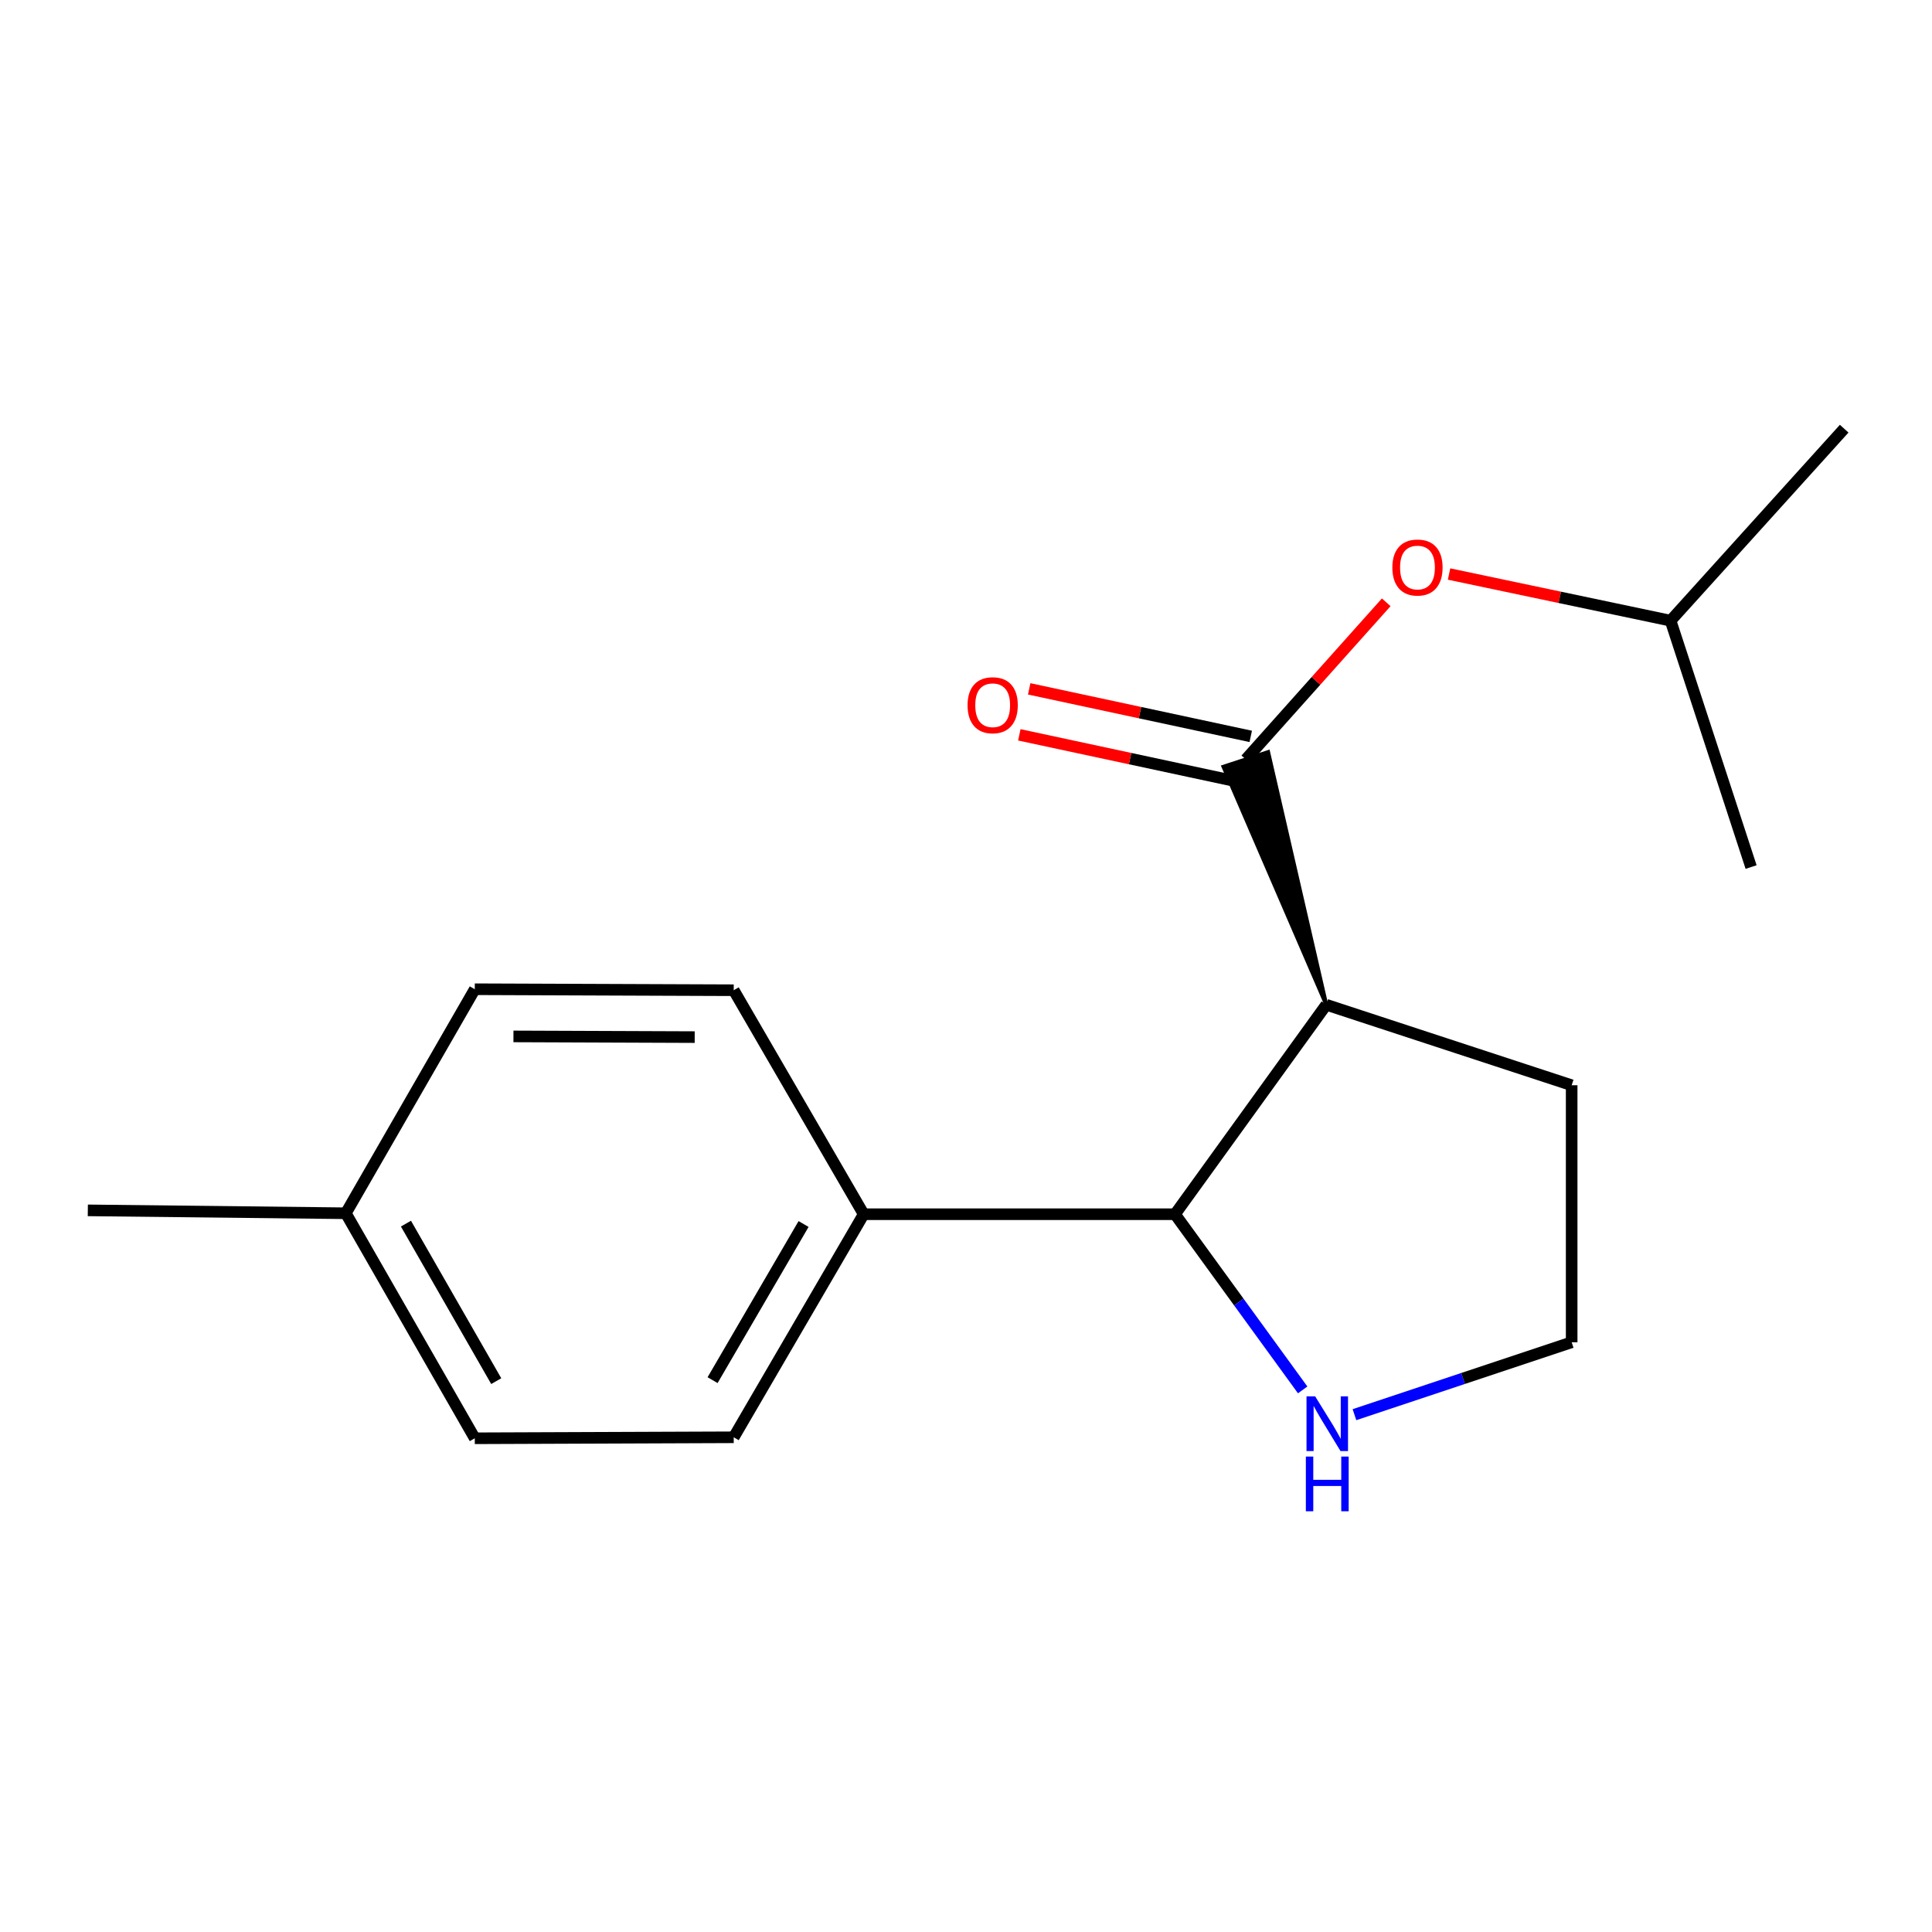 <?xml version='1.0' encoding='iso-8859-1'?>
<svg version='1.1' baseProfile='full'
              xmlns='http://www.w3.org/2000/svg'
                      xmlns:rdkit='http://www.rdkit.org/xml'
                      xmlns:xlink='http://www.w3.org/1999/xlink'
                  xml:space='preserve'
width='1000px' height='1000px' viewBox='0 0 1000 1000'>
<!-- END OF HEADER -->
<rect style='opacity:1.0;fill:#FFFFFF;stroke:none' width='1000' height='1000' x='0' y='0'> </rect>
<path class='bond-0' d='M 686.489,520.059 L 656.39,389.262 L 633.262,396.849 Z' style='fill:#000000;fill-rule:evenodd;fill-opacity:1;stroke:#000000;stroke-width:2px;stroke-linecap:butt;stroke-linejoin:miter;stroke-opacity:1;' />
<path class='bond-1' d='M 686.489,520.059 L 608.18,628.482' style='fill:none;fill-rule:evenodd;stroke:#000000;stroke-width:6px;stroke-linecap:butt;stroke-linejoin:miter;stroke-opacity:1' />
<path class='bond-8' d='M 686.489,520.059 L 813.492,561.722' style='fill:none;fill-rule:evenodd;stroke:#000000;stroke-width:6px;stroke-linecap:butt;stroke-linejoin:miter;stroke-opacity:1' />
<path class='bond-3' d='M 644.826,393.056 L 681.167,352.407' style='fill:none;fill-rule:evenodd;stroke:#000000;stroke-width:6px;stroke-linecap:butt;stroke-linejoin:miter;stroke-opacity:1' />
<path class='bond-3' d='M 681.167,352.407 L 717.507,311.758' style='fill:none;fill-rule:evenodd;stroke:#FF0000;stroke-width:6px;stroke-linecap:butt;stroke-linejoin:miter;stroke-opacity:1' />
<path class='bond-5' d='M 647.379,381.156 L 590.045,368.854' style='fill:none;fill-rule:evenodd;stroke:#000000;stroke-width:6px;stroke-linecap:butt;stroke-linejoin:miter;stroke-opacity:1' />
<path class='bond-5' d='M 590.045,368.854 L 532.71,356.551' style='fill:none;fill-rule:evenodd;stroke:#FF0000;stroke-width:6px;stroke-linecap:butt;stroke-linejoin:miter;stroke-opacity:1' />
<path class='bond-5' d='M 642.273,404.955 L 584.938,392.653' style='fill:none;fill-rule:evenodd;stroke:#000000;stroke-width:6px;stroke-linecap:butt;stroke-linejoin:miter;stroke-opacity:1' />
<path class='bond-5' d='M 584.938,392.653 L 527.603,380.35' style='fill:none;fill-rule:evenodd;stroke:#FF0000;stroke-width:6px;stroke-linecap:butt;stroke-linejoin:miter;stroke-opacity:1' />
<path class='bond-2' d='M 608.18,628.482 L 641.221,673.945' style='fill:none;fill-rule:evenodd;stroke:#000000;stroke-width:6px;stroke-linecap:butt;stroke-linejoin:miter;stroke-opacity:1' />
<path class='bond-2' d='M 641.221,673.945 L 674.262,719.408' style='fill:none;fill-rule:evenodd;stroke:#0000FF;stroke-width:6px;stroke-linecap:butt;stroke-linejoin:miter;stroke-opacity:1' />
<path class='bond-4' d='M 608.18,628.482 L 447.046,628.482' style='fill:none;fill-rule:evenodd;stroke:#000000;stroke-width:6px;stroke-linecap:butt;stroke-linejoin:miter;stroke-opacity:1' />
<path class='bond-17' d='M 701.063,732.229 L 757.278,713.493' style='fill:none;fill-rule:evenodd;stroke:#0000FF;stroke-width:6px;stroke-linecap:butt;stroke-linejoin:miter;stroke-opacity:1' />
<path class='bond-17' d='M 757.278,713.493 L 813.492,694.756' style='fill:none;fill-rule:evenodd;stroke:#000000;stroke-width:6px;stroke-linecap:butt;stroke-linejoin:miter;stroke-opacity:1' />
<path class='bond-13' d='M 750.029,297.109 L 807.359,309.187' style='fill:none;fill-rule:evenodd;stroke:#FF0000;stroke-width:6px;stroke-linecap:butt;stroke-linejoin:miter;stroke-opacity:1' />
<path class='bond-13' d='M 807.359,309.187 L 864.688,321.265' style='fill:none;fill-rule:evenodd;stroke:#000000;stroke-width:6px;stroke-linecap:butt;stroke-linejoin:miter;stroke-opacity:1' />
<path class='bond-6' d='M 447.046,628.482 L 379.771,743.938' style='fill:none;fill-rule:evenodd;stroke:#000000;stroke-width:6px;stroke-linecap:butt;stroke-linejoin:miter;stroke-opacity:1' />
<path class='bond-6' d='M 415.924,633.546 L 368.832,714.365' style='fill:none;fill-rule:evenodd;stroke:#000000;stroke-width:6px;stroke-linecap:butt;stroke-linejoin:miter;stroke-opacity:1' />
<path class='bond-7' d='M 447.046,628.482 L 379.771,512.541' style='fill:none;fill-rule:evenodd;stroke:#000000;stroke-width:6px;stroke-linecap:butt;stroke-linejoin:miter;stroke-opacity:1' />
<path class='bond-11' d='M 379.771,743.938 L 245.75,744.451' style='fill:none;fill-rule:evenodd;stroke:#000000;stroke-width:6px;stroke-linecap:butt;stroke-linejoin:miter;stroke-opacity:1' />
<path class='bond-10' d='M 379.771,512.541 L 245.75,512.027' style='fill:none;fill-rule:evenodd;stroke:#000000;stroke-width:6px;stroke-linecap:butt;stroke-linejoin:miter;stroke-opacity:1' />
<path class='bond-10' d='M 359.575,536.804 L 265.76,536.444' style='fill:none;fill-rule:evenodd;stroke:#000000;stroke-width:6px;stroke-linecap:butt;stroke-linejoin:miter;stroke-opacity:1' />
<path class='bond-9' d='M 813.492,561.722 L 813.492,694.756' style='fill:none;fill-rule:evenodd;stroke:#000000;stroke-width:6px;stroke-linecap:butt;stroke-linejoin:miter;stroke-opacity:1' />
<path class='bond-12' d='M 245.75,512.027 L 178.989,627.982' style='fill:none;fill-rule:evenodd;stroke:#000000;stroke-width:6px;stroke-linecap:butt;stroke-linejoin:miter;stroke-opacity:1' />
<path class='bond-18' d='M 245.75,744.451 L 178.989,627.982' style='fill:none;fill-rule:evenodd;stroke:#000000;stroke-width:6px;stroke-linecap:butt;stroke-linejoin:miter;stroke-opacity:1' />
<path class='bond-18' d='M 256.853,714.877 L 210.121,633.348' style='fill:none;fill-rule:evenodd;stroke:#000000;stroke-width:6px;stroke-linecap:butt;stroke-linejoin:miter;stroke-opacity:1' />
<path class='bond-14' d='M 178.989,627.982 L 45.455,626.481' style='fill:none;fill-rule:evenodd;stroke:#000000;stroke-width:6px;stroke-linecap:butt;stroke-linejoin:miter;stroke-opacity:1' />
<path class='bond-15' d='M 864.688,321.265 L 906.365,448.782' style='fill:none;fill-rule:evenodd;stroke:#000000;stroke-width:6px;stroke-linecap:butt;stroke-linejoin:miter;stroke-opacity:1' />
<path class='bond-16' d='M 864.688,321.265 L 954.545,221.888' style='fill:none;fill-rule:evenodd;stroke:#000000;stroke-width:6px;stroke-linecap:butt;stroke-linejoin:miter;stroke-opacity:1' />
<path  class='atom-3' d='M 680.729 722.759
L 690.009 737.759
Q 690.929 739.239, 692.409 741.919
Q 693.889 744.599, 693.969 744.759
L 693.969 722.759
L 697.729 722.759
L 697.729 751.079
L 693.849 751.079
L 683.889 734.679
Q 682.729 732.759, 681.489 730.559
Q 680.289 728.359, 679.929 727.679
L 679.929 751.079
L 676.249 751.079
L 676.249 722.759
L 680.729 722.759
' fill='#0000FF'/>
<path  class='atom-3' d='M 675.909 753.911
L 679.749 753.911
L 679.749 765.951
L 694.229 765.951
L 694.229 753.911
L 698.069 753.911
L 698.069 782.231
L 694.229 782.231
L 694.229 769.151
L 679.749 769.151
L 679.749 782.231
L 675.909 782.231
L 675.909 753.911
' fill='#0000FF'/>
<path  class='atom-4' d='M 720.682 293.745
Q 720.682 286.945, 724.042 283.145
Q 727.402 279.345, 733.682 279.345
Q 739.962 279.345, 743.322 283.145
Q 746.682 286.945, 746.682 293.745
Q 746.682 300.625, 743.282 304.545
Q 739.882 308.425, 733.682 308.425
Q 727.442 308.425, 724.042 304.545
Q 720.682 300.665, 720.682 293.745
M 733.682 305.225
Q 738.002 305.225, 740.322 302.345
Q 742.682 299.425, 742.682 293.745
Q 742.682 288.185, 740.322 285.385
Q 738.002 282.545, 733.682 282.545
Q 729.362 282.545, 727.002 285.345
Q 724.682 288.145, 724.682 293.745
Q 724.682 299.465, 727.002 302.345
Q 729.362 305.225, 733.682 305.225
' fill='#FF0000'/>
<path  class='atom-6' d='M 500.806 365.022
Q 500.806 358.222, 504.166 354.422
Q 507.526 350.622, 513.806 350.622
Q 520.086 350.622, 523.446 354.422
Q 526.806 358.222, 526.806 365.022
Q 526.806 371.902, 523.406 375.822
Q 520.006 379.702, 513.806 379.702
Q 507.566 379.702, 504.166 375.822
Q 500.806 371.942, 500.806 365.022
M 513.806 376.502
Q 518.126 376.502, 520.446 373.622
Q 522.806 370.702, 522.806 365.022
Q 522.806 359.462, 520.446 356.662
Q 518.126 353.822, 513.806 353.822
Q 509.486 353.822, 507.126 356.622
Q 504.806 359.422, 504.806 365.022
Q 504.806 370.742, 507.126 373.622
Q 509.486 376.502, 513.806 376.502
' fill='#FF0000'/>
</svg>
